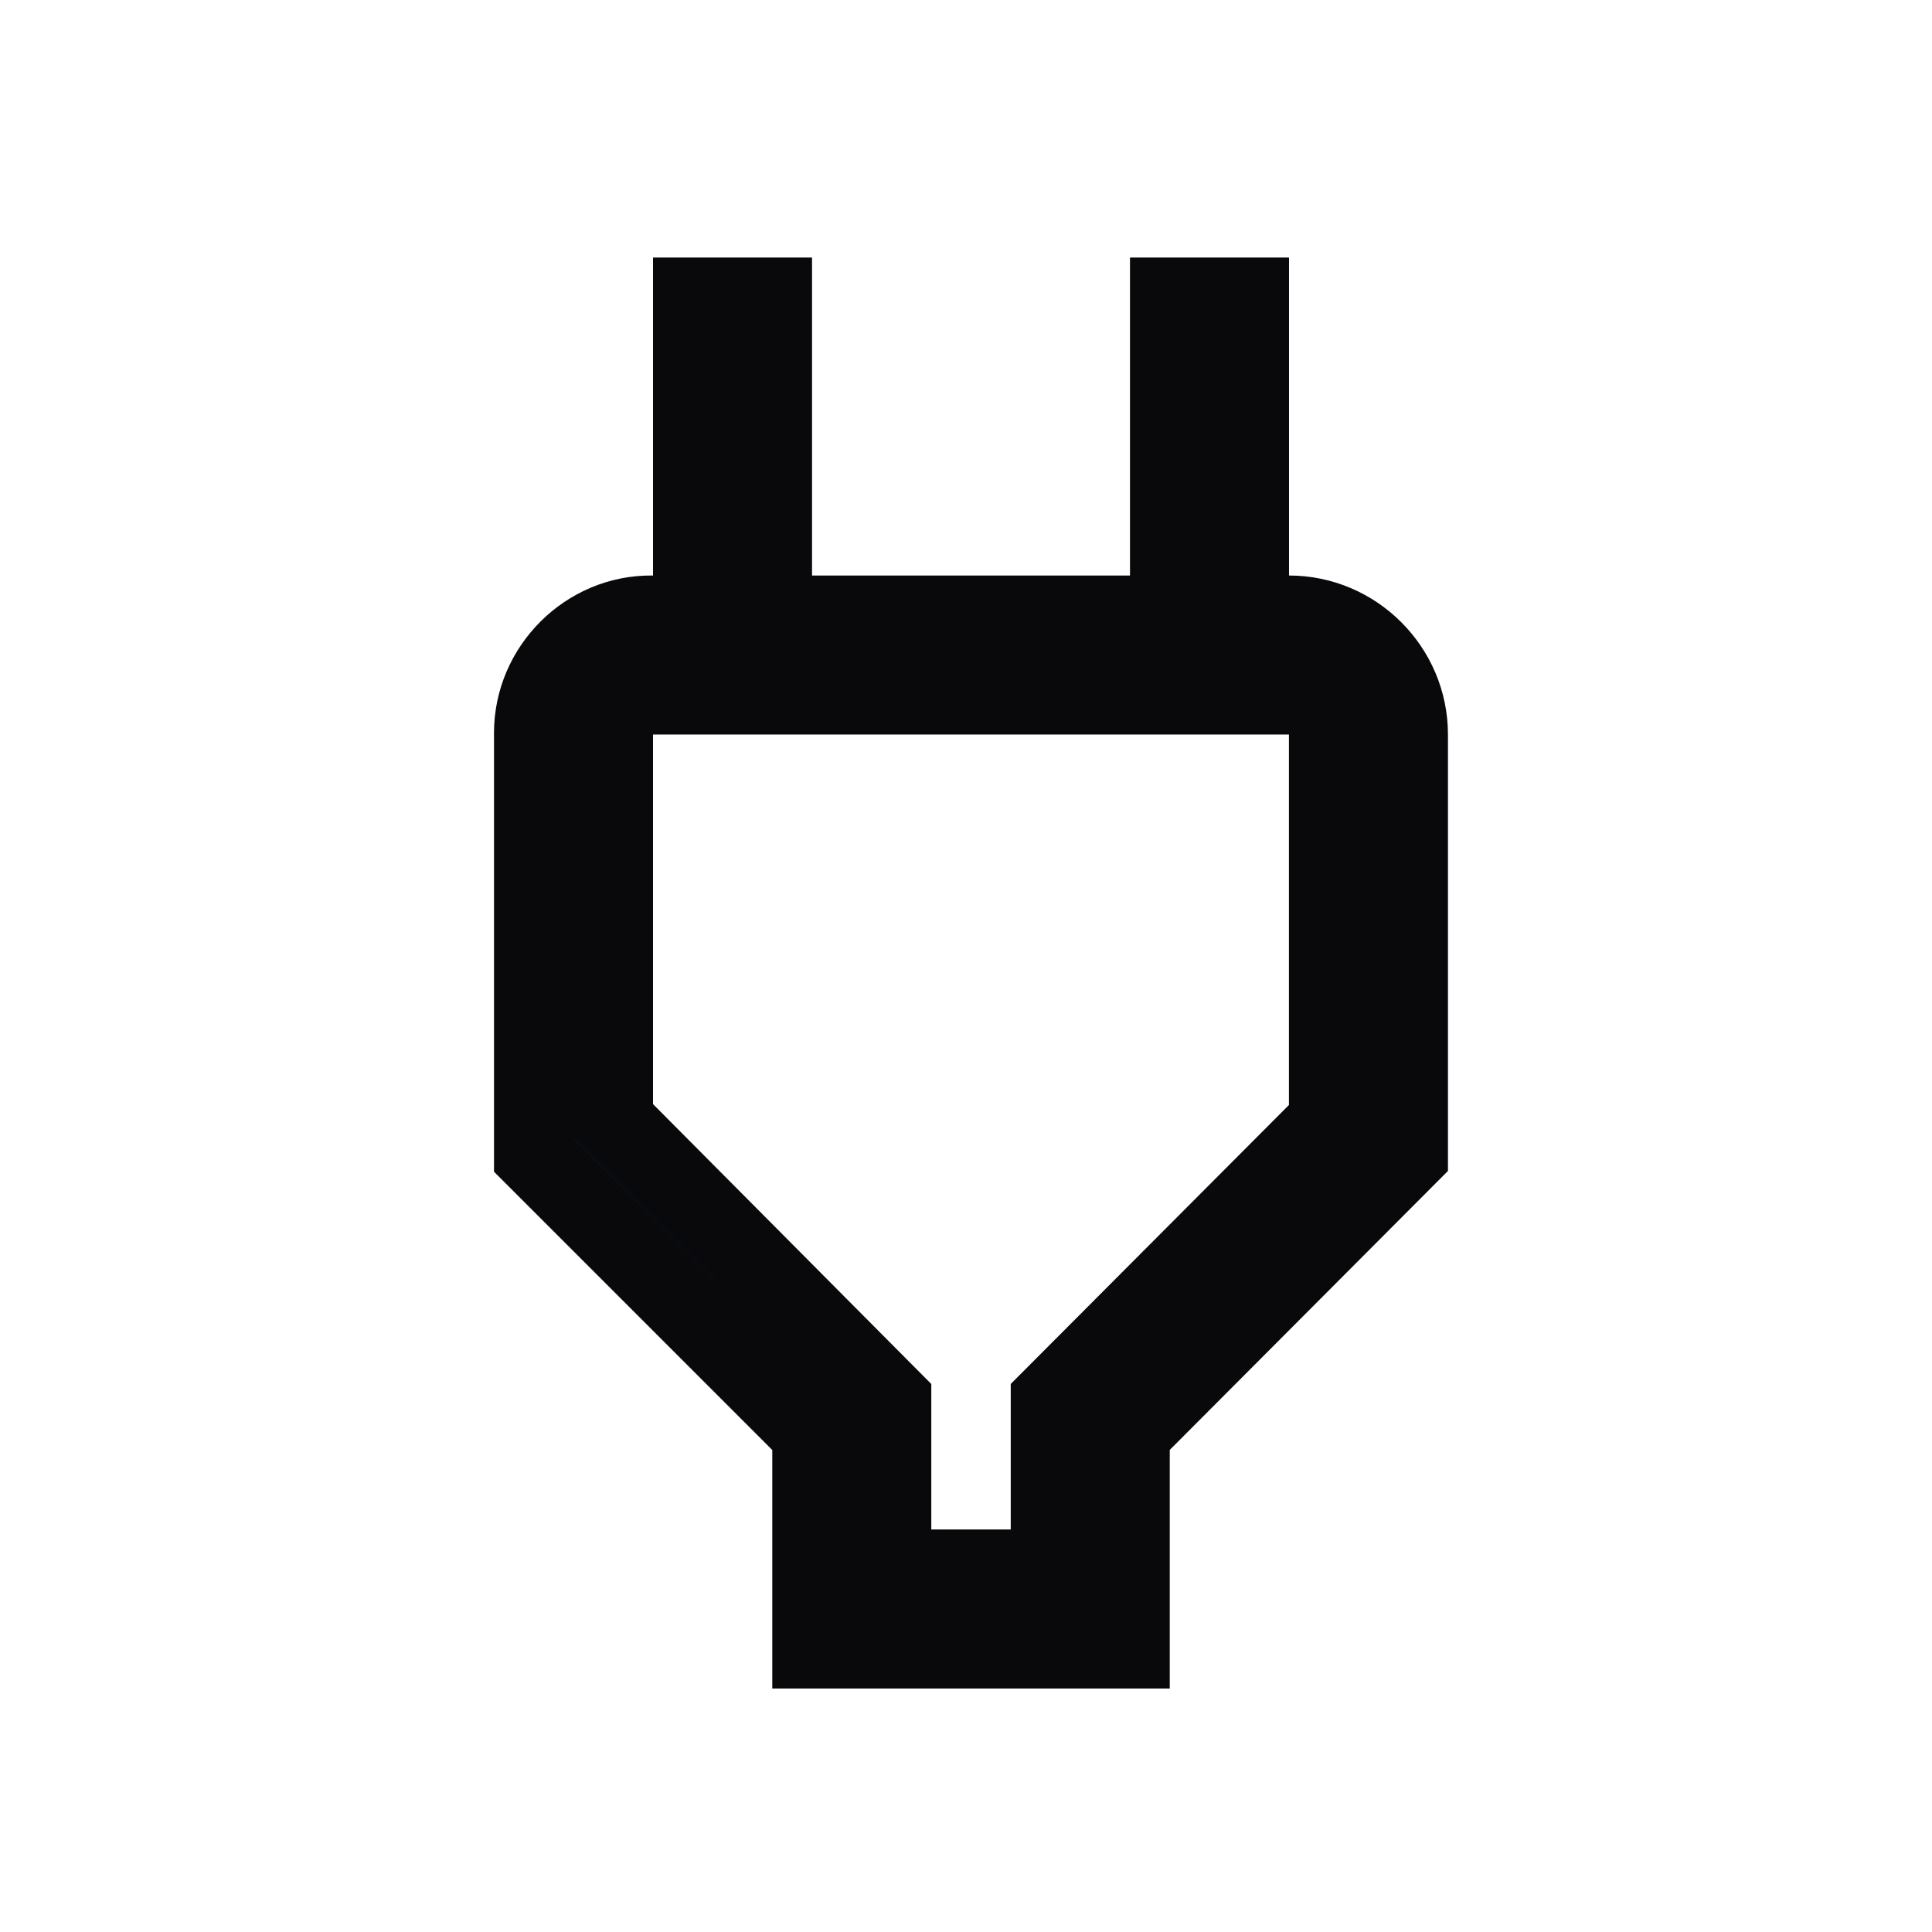 <svg width="26" height="26" viewBox="0 0 26 26" fill="none" xmlns="http://www.w3.org/2000/svg">
<g id="power">
<path id="Vector" d="M17.881 9.885V9.35H17.347H8.788H8.253V9.885V14.859V15.08L8.409 15.236L11.998 18.846V20.583V21.118H12.532H13.602H14.137V20.583V18.846L17.725 15.248L17.881 15.091V14.87V9.885ZM9.323 7.745V4.001H10.393V7.745V8.28H10.928H15.207H15.742V7.745V4.001H16.812V7.745V8.28H17.347C18.228 8.28 18.951 9.003 18.951 9.885V15.537L15.363 19.135L15.207 19.292V19.513V22.188H10.928V19.513V19.291L10.771 19.135L7.183 15.547V9.863C7.183 8.992 7.907 8.272 8.772 8.28V8.28H8.777H8.788H9.323V7.745Z" fill="#001023" stroke="#09090B" stroke-width="1.07"/>
</g>
</svg>
